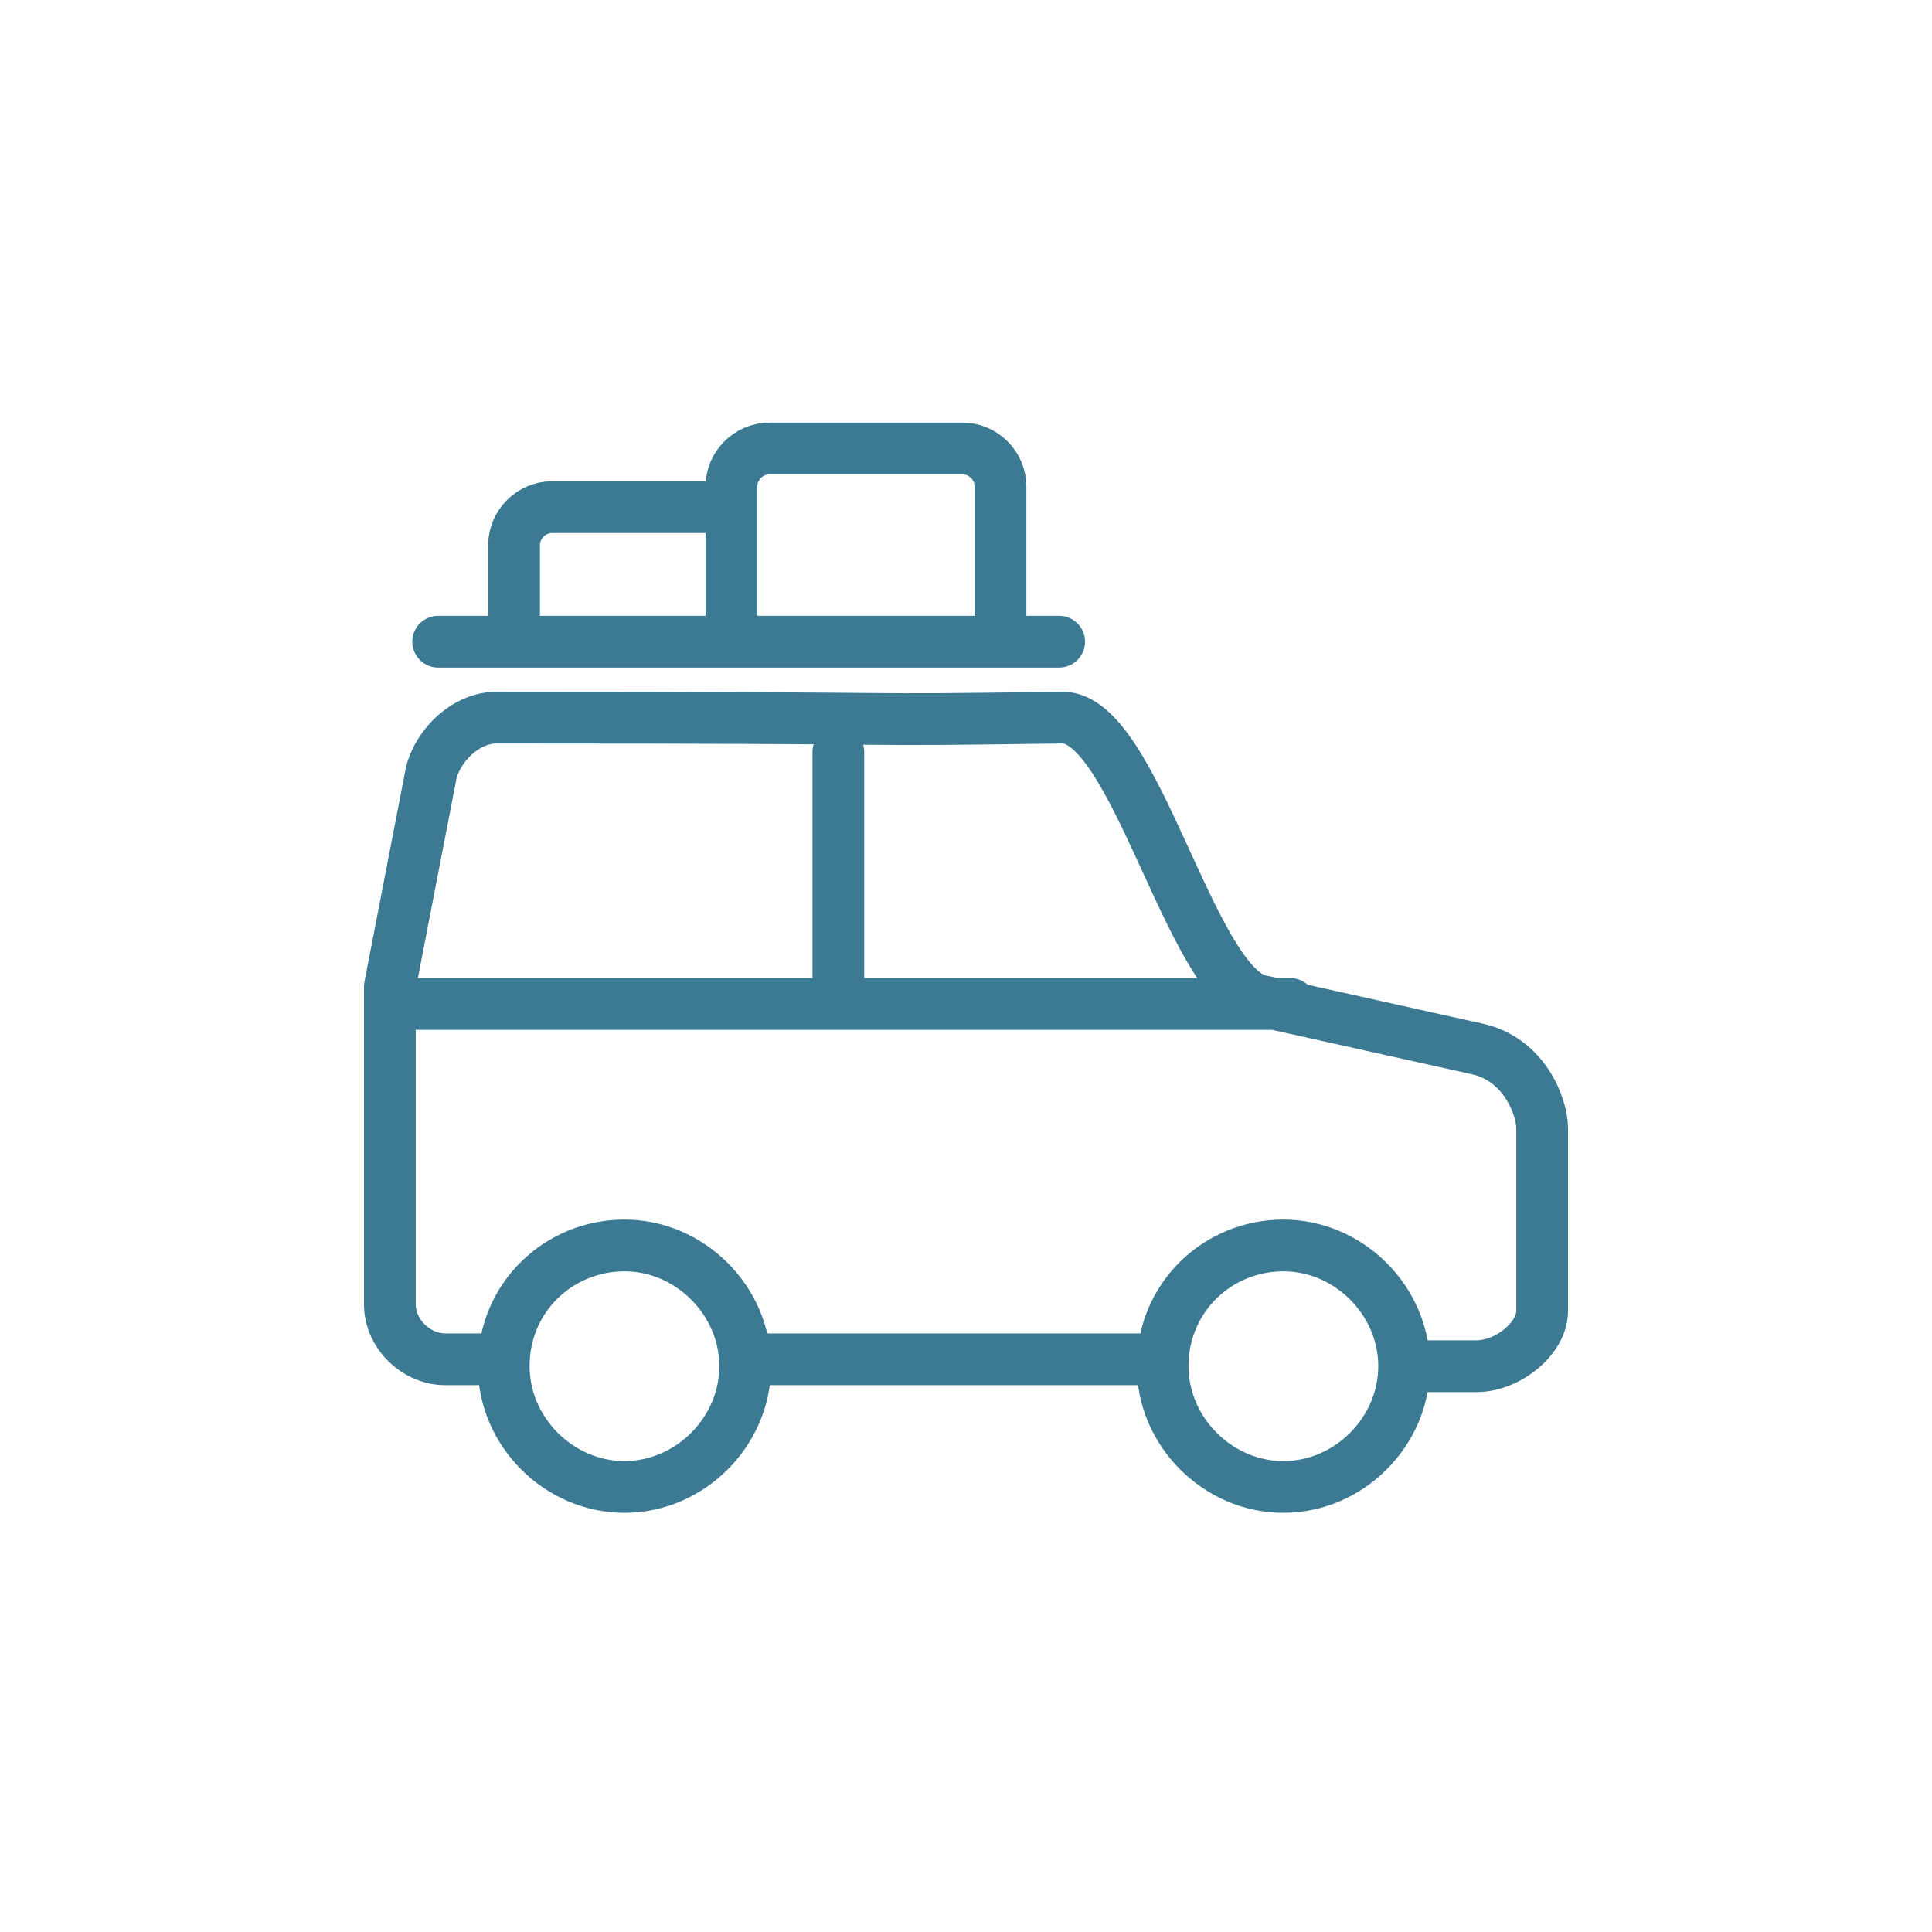 <?xml version="1.0" encoding="utf-8"?>
<!-- Generator: Adobe Illustrator 21.1.0, SVG Export Plug-In . SVG Version: 6.00 Build 0)  -->
<svg version="1.0" id="Ebene_1" xmlns="http://www.w3.org/2000/svg" xmlns:xlink="http://www.w3.org/1999/xlink" x="0px" y="0px"
	 viewBox="0 0 56 56" style="enable-background:new 0 0 56 56;" xml:space="preserve">
<style type="text/css">
	.st0{fill:none;stroke:#3C7A94;stroke-width:1.5;stroke-linecap:round;stroke-linejoin:round;stroke-miterlimit:22.926;}
</style>
<path class="st0" d="M29,18.4v-4.3c0-0.6-0.5-1.1-1.1-1.1h-5.6c-0.6,0-1.1,0.5-1.1,1.1v4.3 M20.8,14.7H16c-0.6,0-1.1,0.5-1.1,1.1
	v2.7 M24.3,21.8v7.3 M12.1,29.1h25.3 M14.4,39.4h-1.5c-0.8,0-1.6-0.7-1.6-1.6v-9.2l1.2-6.2c0.2-0.8,1-1.6,1.9-1.6
	c14,0,9.3,0.1,16.4,0c2.1,0,3.7,7.7,5.7,8.2l6.3,1.4c1.4,0.3,1.9,1.7,1.9,2.3v5.3c0,0.8-1,1.6-1.9,1.6H41 M33.5,39.4H22.2
	 M37.2,36.1c1.9,0,3.5,1.6,3.5,3.5c0,1.9-1.6,3.5-3.5,3.5c-1.9,0-3.5-1.6-3.5-3.5C33.7,37.6,35.3,36.1,37.2,36.1L37.2,36.1z
	 M18.1,36.1c1.9,0,3.5,1.6,3.5,3.5c0,1.9-1.6,3.5-3.5,3.5c-1.9,0-3.5-1.6-3.5-3.5C14.6,37.6,16.2,36.1,18.1,36.1L18.1,36.1z
	 M12.7,18.6h18"/>
</svg>
